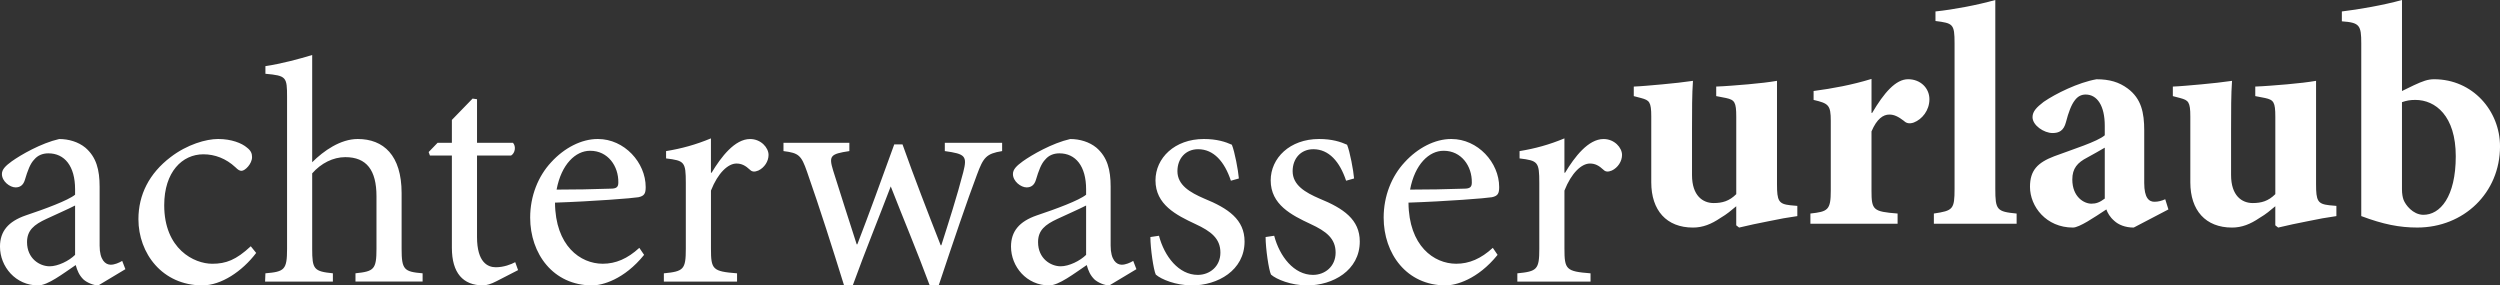 <svg xmlns="http://www.w3.org/2000/svg" xmlns:xlink="http://www.w3.org/1999/xlink" id="Ebene_1" data-name="Ebene 1" viewBox="0 0 1388.1 158.46"><rect x="0" y="0" width="1388.1" height="158.46" fill="#333333" stroke="none"/><defs><style>      .cls-1 {        clip-path: url(#clippath);      }      .cls-2 {        fill: none;      }      .cls-2, .cls-3 {        stroke-width: 0px;      }      .cls-3 {        fill: #fff;      }    </style><clipPath id="clippath"><rect class="cls-2" width="1388.1" height="158.46"></rect></clipPath></defs><g class="cls-1"><path class="cls-3" d="M1333.68,56.72c2.65-.88,4.42-1.24,7.42-1.24,11.14,0,22.44,8.83,22.44,31.28s-8.65,32.69-18.2,32.51c-5.65-.18-9.72-5.48-10.78-8.3-.53-1.41-.89-3.36-.89-5.83v-48.41ZM1333.68,50.54V0c-10.07,2.83-24.38,5.3-33.39,6.36v5.48c9.89.71,10.78,2.12,10.78,12.37v95.77c12.19,4.59,21.2,6.36,31.1,6.36,25.8,0,45.94-19.26,45.94-45.06,0-19.79-15.2-37.28-36.58-37.28-3.53,0-6.36,1.06-11.31,3.36l-6.54,3.18ZM1297.28,114.32l-3.89-.35c-6.54-.71-7.42-2.47-7.42-11.66v-57.43c-4.06.71-9.9,1.41-16.08,1.94-6.36.53-12.55,1.06-17.67,1.24v5.3l5.48,1.06c4.77,1.06,5.65,2.3,5.65,10.43v42.94c-3.89,3.89-7.77,4.95-12.55,4.95-6.01,0-12.02-4.06-12.02-15.55v-25.62c0-10.25,0-19.26.53-26.68-4.77.71-11.13,1.41-16.96,1.94-6.01.53-11.49,1.06-15.9,1.24v5.3l4.06,1.06c4.59,1.24,5.65,2.12,5.65,10.25v36.58c0,15.55,8.48,25.09,23.15,25.09,5.48,0,10.25-1.94,15.2-5.3,3.89-2.3,5.83-4.06,8.83-6.54v10.6l1.59,1.24c5.3-1.24,10.78-2.47,16.43-3.53,5.83-1.24,10.78-2.12,15.9-2.83v-5.65ZM1168.65,110.26c-2.83,2.12-4.77,2.83-7.42,2.83-4.06,0-10.6-3.71-10.6-13.43,0-6.18,2.83-9.36,8.3-12.19,3.71-1.94,6.54-3.71,9.72-5.48v28.27ZM1203.99,116.27l-1.77-5.65c-1.94.88-3.89,1.41-6.01,1.41-3,0-5.65-2.12-5.65-10.43v-29.15c0-9.89-1.59-17.67-9.19-23.32-4.77-3.53-10.07-5.12-17.32-5.12-10.07,1.77-22.62,7.95-29.33,12.55-3.89,3-6.18,5.3-6.18,8.48,0,4.59,6.36,8.83,11.13,8.83,3.53,0,6.18-1.24,7.42-6.01,1.41-5.48,3-9.72,4.95-12.19,1.59-2.12,3.53-3.18,6.01-3.18,6.36,0,10.6,6.18,10.6,17.32v5.3c-4.06,3.53-17.67,7.77-28.09,11.66-9.19,3.53-13.43,7.77-13.43,16.96,0,10.96,9.01,22.62,23.85,22.62,3.53,0,11.84-5.65,18.55-10.07.71,1.94,1.94,4.24,4.42,6.36,2.3,2.12,6.01,3.71,10.78,3.71l19.26-10.07ZM1119.71,124.22v-5.65c-10.96-1.06-11.84-1.94-11.84-13.78V0c-10.07,2.83-23.15,5.3-33.22,6.36v5.3c9.72,1.24,10.6,1.59,10.6,12.37v80.75c0,11.49-.88,12.19-11.49,13.78v5.65h45.94ZM1039.14,62.73v-18.91c-10.96,3.36-21.56,5.3-32.16,6.71v4.95c8.3,1.94,9.54,2.83,9.54,11.66v38.7c0,10.78-1.59,11.66-11.31,12.72v5.65h48.41v-5.65c-13.61-1.06-14.49-1.94-14.49-12.72v-32.87c3-7.07,6.54-9.36,9.89-9.36,2.83,0,5.12,1.24,8.13,3.53,1.24,1.24,3,1.77,5.48.88,4.59-1.77,8.66-6.71,8.66-12.9s-4.95-11.13-11.84-11.13-13.43,7.6-19.97,18.73h-.35ZM997.97,114.32l-3.89-.35c-6.54-.71-7.42-2.47-7.42-11.66v-57.43c-4.06.71-9.9,1.41-16.08,1.94-6.36.53-12.55,1.06-17.67,1.24v5.3l5.48,1.06c4.77,1.06,5.65,2.3,5.65,10.43v42.94c-3.89,3.89-7.77,4.95-12.55,4.95-6.01,0-12.02-4.06-12.02-15.55v-25.62c0-10.25,0-19.26.53-26.68-4.77.71-11.13,1.41-16.96,1.94-6.01.53-11.49,1.06-15.9,1.24v5.3l4.06,1.06c4.59,1.24,5.65,2.12,5.65,10.25v36.58c0,15.55,8.48,25.09,23.15,25.09,5.48,0,10.25-1.94,15.2-5.3,3.89-2.3,5.83-4.06,8.83-6.54v10.6l1.59,1.24c5.3-1.24,10.78-2.47,16.43-3.53,5.83-1.24,10.78-2.12,15.9-2.83v-5.65ZM868.63,95.91v-19.08c-8.48,3.53-16.26,5.65-24.91,7.07v4.06c10.25,1.24,10.96,1.94,10.96,13.61v36.58c0,11.49-1.24,12.55-12.19,13.61v4.59h40.64v-4.59c-13.61-1.06-14.49-2.12-14.49-13.78v-32.16c3.89-9.89,9.54-15.02,14.14-15.02,2.83,0,4.95,1.06,7.6,3.53,1.06,1.06,2.47,1.24,4.59.35,3.36-1.59,5.65-5.12,5.65-8.66,0-4.06-4.24-8.83-10.25-8.83-8.48,0-16.08,9.89-21.38,18.73h-.35ZM801.66,83.72c9.72,0,15.73,8.48,15.55,17.67,0,2.47-1.06,3.36-4.24,3.36-10.25.35-20.14.53-30.04.53,2.65-14.14,10.6-21.56,18.55-21.56h.18ZM828.87,137.61c-6.54,6.01-13.08,8.83-20.32,8.83-12.37,0-26.33-9.89-26.5-33.93,21.2-.71,43.47-2.47,46.29-3,3.36-.71,4.06-2.12,4.06-5.65,0-13.61-11.84-26.68-26.5-26.68h-.18c-9.01,0-18.55,4.95-25.8,12.9-7.24,7.77-11.66,18.73-11.66,30.75,0,19.97,12.72,37.64,34.46,37.64,5.48,0,17.67-3.18,28.8-16.96l-2.65-3.89ZM751.84,99.09c-.35-4.42-2.3-14.84-3.89-18.73-3.53-1.59-8.3-3.18-15.55-3.18-16.26,0-26.86,10.6-26.86,22.97,0,13.43,11.49,19.26,22.09,24.21,8.83,4.06,13.96,8.13,13.96,15.9s-6.01,12.37-12.55,12.37c-10.6,0-18.55-10.25-21.56-21.73l-4.77.71c0,6.36,1.77,18.38,3,20.85,3,2.65,11.13,6.01,20.14,6.01,14.14,0,29.15-8.3,29.15-24.38,0-12.19-9.01-18.38-22.44-23.85-7.77-3.36-14.84-7.42-14.84-15.2,0-7.07,4.59-12.19,11.49-12.19,8.66,0,14.67,6.89,18.2,17.49l4.42-1.24ZM687.87,99.09c-.35-4.42-2.3-14.84-3.89-18.73-3.53-1.59-8.3-3.18-15.55-3.18-16.26,0-26.86,10.6-26.86,22.97,0,13.43,11.49,19.26,22.09,24.21,8.83,4.06,13.96,8.13,13.96,15.9s-6.01,12.37-12.55,12.37c-10.6,0-18.55-10.25-21.56-21.73l-4.77.71c0,6.36,1.77,18.38,3,20.85,3,2.65,11.13,6.01,20.14,6.01,14.14,0,29.15-8.3,29.15-24.38,0-12.19-9.01-18.38-22.44-23.85-7.77-3.36-14.84-7.42-14.84-15.2,0-7.07,4.59-12.19,11.49-12.19,8.66,0,14.67,6.89,18.2,17.49l4.42-1.24ZM603.06,141.5c-3.36,3.36-9.54,6.36-14.14,6.36-5.48,0-12.55-4.24-12.55-13.43,0-6.54,3.89-9.72,10.78-12.9,3.71-1.77,12.19-5.48,15.9-7.42v27.39ZM630.98,149.45l-1.77-4.59c-1.77,1.06-4.24,2.12-6.36,2.12-3,0-6.18-2.65-6.18-10.6v-32.69c0-9.36-1.77-16.43-7.95-21.73-3.89-3.18-9.19-4.77-14.49-4.77-10.07,2.3-21.38,8.83-26.33,12.37-3.36,2.47-5.48,4.42-5.48,7.07,0,4.06,4.42,7.42,7.6,7.42,2.47,0,4.24-1.24,5.12-4.06,1.59-5.3,3-9.19,5.3-11.49,1.77-2.12,4.42-3.36,7.77-3.36,9.01,0,14.84,7.07,14.84,19.97v3c-3.89,3.18-16.79,7.95-27.39,11.49-9.72,3.36-14.31,8.83-14.31,17.32,0,11.13,8.66,21.56,21.2,21.56,5.3,0,13.78-6.54,20.85-11.31.88,3.18,1.94,5.65,4.24,7.95,1.94,1.77,5.65,3.36,8.3,3.36l15.02-9.01ZM556.41,79.3h-31.81v4.59c11.31,1.59,12.55,2.65,10.25,11.66-3.36,13.08-8.3,28.45-12.19,40.64h-.35c-7.42-18.91-14.67-37.64-21.2-56.01h-4.59c-7.42,20.5-13.96,38.52-20.5,55.48h-.35c-4.42-13.61-8.83-27.56-13.08-40.99-2.47-8.13-1.59-9.19,9.01-10.78v-4.59h-36.58v4.59c8.48,1.06,9.89,2.3,13.08,11.49,7.42,21.2,13.96,41.88,20.5,62.9h4.95c7.07-19.44,14.31-37.11,21.03-54.78,7.24,18.55,14.49,35.69,21.56,54.78h5.12c7.95-23.85,15.9-47.35,21.2-61.31,3.53-9.54,5.12-11.66,13.96-13.08v-4.59ZM394.74,95.91v-19.08c-8.48,3.53-16.26,5.65-24.91,7.07v4.06c10.25,1.24,10.96,1.94,10.96,13.61v36.58c0,11.49-1.24,12.55-12.19,13.61v4.59h40.64v-4.59c-13.61-1.06-14.49-2.12-14.49-13.78v-32.16c3.89-9.89,9.54-15.02,14.14-15.02,2.83,0,4.95,1.06,7.6,3.53,1.06,1.06,2.47,1.24,4.59.35,3.36-1.59,5.65-5.12,5.65-8.66,0-4.06-4.24-8.83-10.25-8.83-8.48,0-16.08,9.89-21.38,18.73h-.35ZM327.77,83.72c9.72,0,15.73,8.48,15.55,17.67,0,2.47-1.06,3.36-4.24,3.36-10.25.35-20.14.53-30.04.53,2.65-14.14,10.6-21.56,18.55-21.56h.18ZM354.98,137.61c-6.54,6.01-13.08,8.83-20.32,8.83-12.37,0-26.33-9.89-26.5-33.93,21.2-.71,43.47-2.47,46.29-3,3.36-.71,4.06-2.12,4.06-5.65,0-13.61-11.84-26.68-26.5-26.68h-.18c-9.01,0-18.55,4.95-25.8,12.9-7.24,7.77-11.66,18.73-11.66,30.75,0,19.97,12.72,37.64,34.46,37.64,5.48,0,17.67-3.18,28.8-16.96l-2.65-3.89ZM287.66,149.98l-1.59-4.42c-2.3,1.24-6.36,2.83-10.78,2.83s-10.43-2.65-10.43-16.79v-45.23h18.91c2.3-1.41,2.83-5.12,1.06-7.07h-19.97v-24.21l-2.47-.35-11.49,11.84v12.72h-7.95l-4.95,5.12.71,1.94h12.19v51.24c0,13.96,6.18,20.85,17.32,20.85,1.77,0,4.42-.71,7.42-2.3l12.02-6.18ZM234.65,156.34v-4.59c-10.25-.88-11.66-1.94-11.66-13.61v-30.92c0-21.03-10.07-30.04-24.38-30.04-9.54,0-18.91,6.54-25.27,12.9V30.54c-6.89,2.12-17.49,4.95-25.97,6.18v4.24c11.66,1.06,12.02,1.77,12.02,12.9v84.28c0,11.66-1.41,12.72-12.02,13.61l-.18,4.59h37.64v-4.59c-10.6-1.06-11.49-2.3-11.49-13.61v-41.88c4.95-5.65,11.66-9.01,18.38-9.01,11.84,0,17.32,7.24,17.32,21.73v29.15c0,11.49-1.41,12.55-11.66,13.61v4.59h37.28ZM139.24,136.73c-8.13,7.6-13.78,9.72-21.38,9.72-10.07,0-26.68-8.13-26.68-32.51,0-18.55,10.07-28.27,21.73-28.27,6.36,0,12.55,2.3,17.85,7.24,1.41,1.41,2.3,1.94,3.36,1.94,1.94,0,5.83-3.89,5.83-7.6,0-1.94-.53-3.53-2.83-5.3-2.83-2.47-8.66-4.77-15.9-4.77h-.18c-6.54,0-17.14,3-26.33,10.07-11.84,9.01-17.85,20.85-17.85,34.46,0,18.91,13.25,36.75,35.52,36.75,10.43,0,22.09-7.77,29.86-18.02l-3-3.71ZM41.7,141.5c-3.36,3.36-9.54,6.36-14.14,6.36-5.48,0-12.55-4.24-12.55-13.43,0-6.54,3.89-9.72,10.78-12.9,3.71-1.77,12.19-5.48,15.9-7.42v27.39ZM69.62,149.45l-1.77-4.59c-1.77,1.06-4.24,2.12-6.36,2.12-3,0-6.18-2.65-6.18-10.6v-32.69c0-9.36-1.77-16.43-7.95-21.73-3.89-3.18-9.19-4.77-14.49-4.77-10.07,2.3-21.38,8.83-26.33,12.37-3.36,2.47-5.48,4.42-5.48,7.07,0,4.06,4.42,7.42,7.6,7.42,2.47,0,4.24-1.24,5.12-4.06,1.59-5.3,3-9.19,5.3-11.49,1.77-2.12,4.42-3.36,7.77-3.36,9.01,0,14.84,7.07,14.84,19.97v3c-3.89,3.18-16.79,7.95-27.39,11.49-9.72,3.36-14.31,8.83-14.31,17.32,0,11.13,8.66,21.56,21.2,21.56,5.3,0,13.78-6.54,20.85-11.31.88,3.18,1.94,5.65,4.24,7.95,1.94,1.77,5.65,3.36,8.3,3.36l15.02-9.01Z"></path></g></svg>